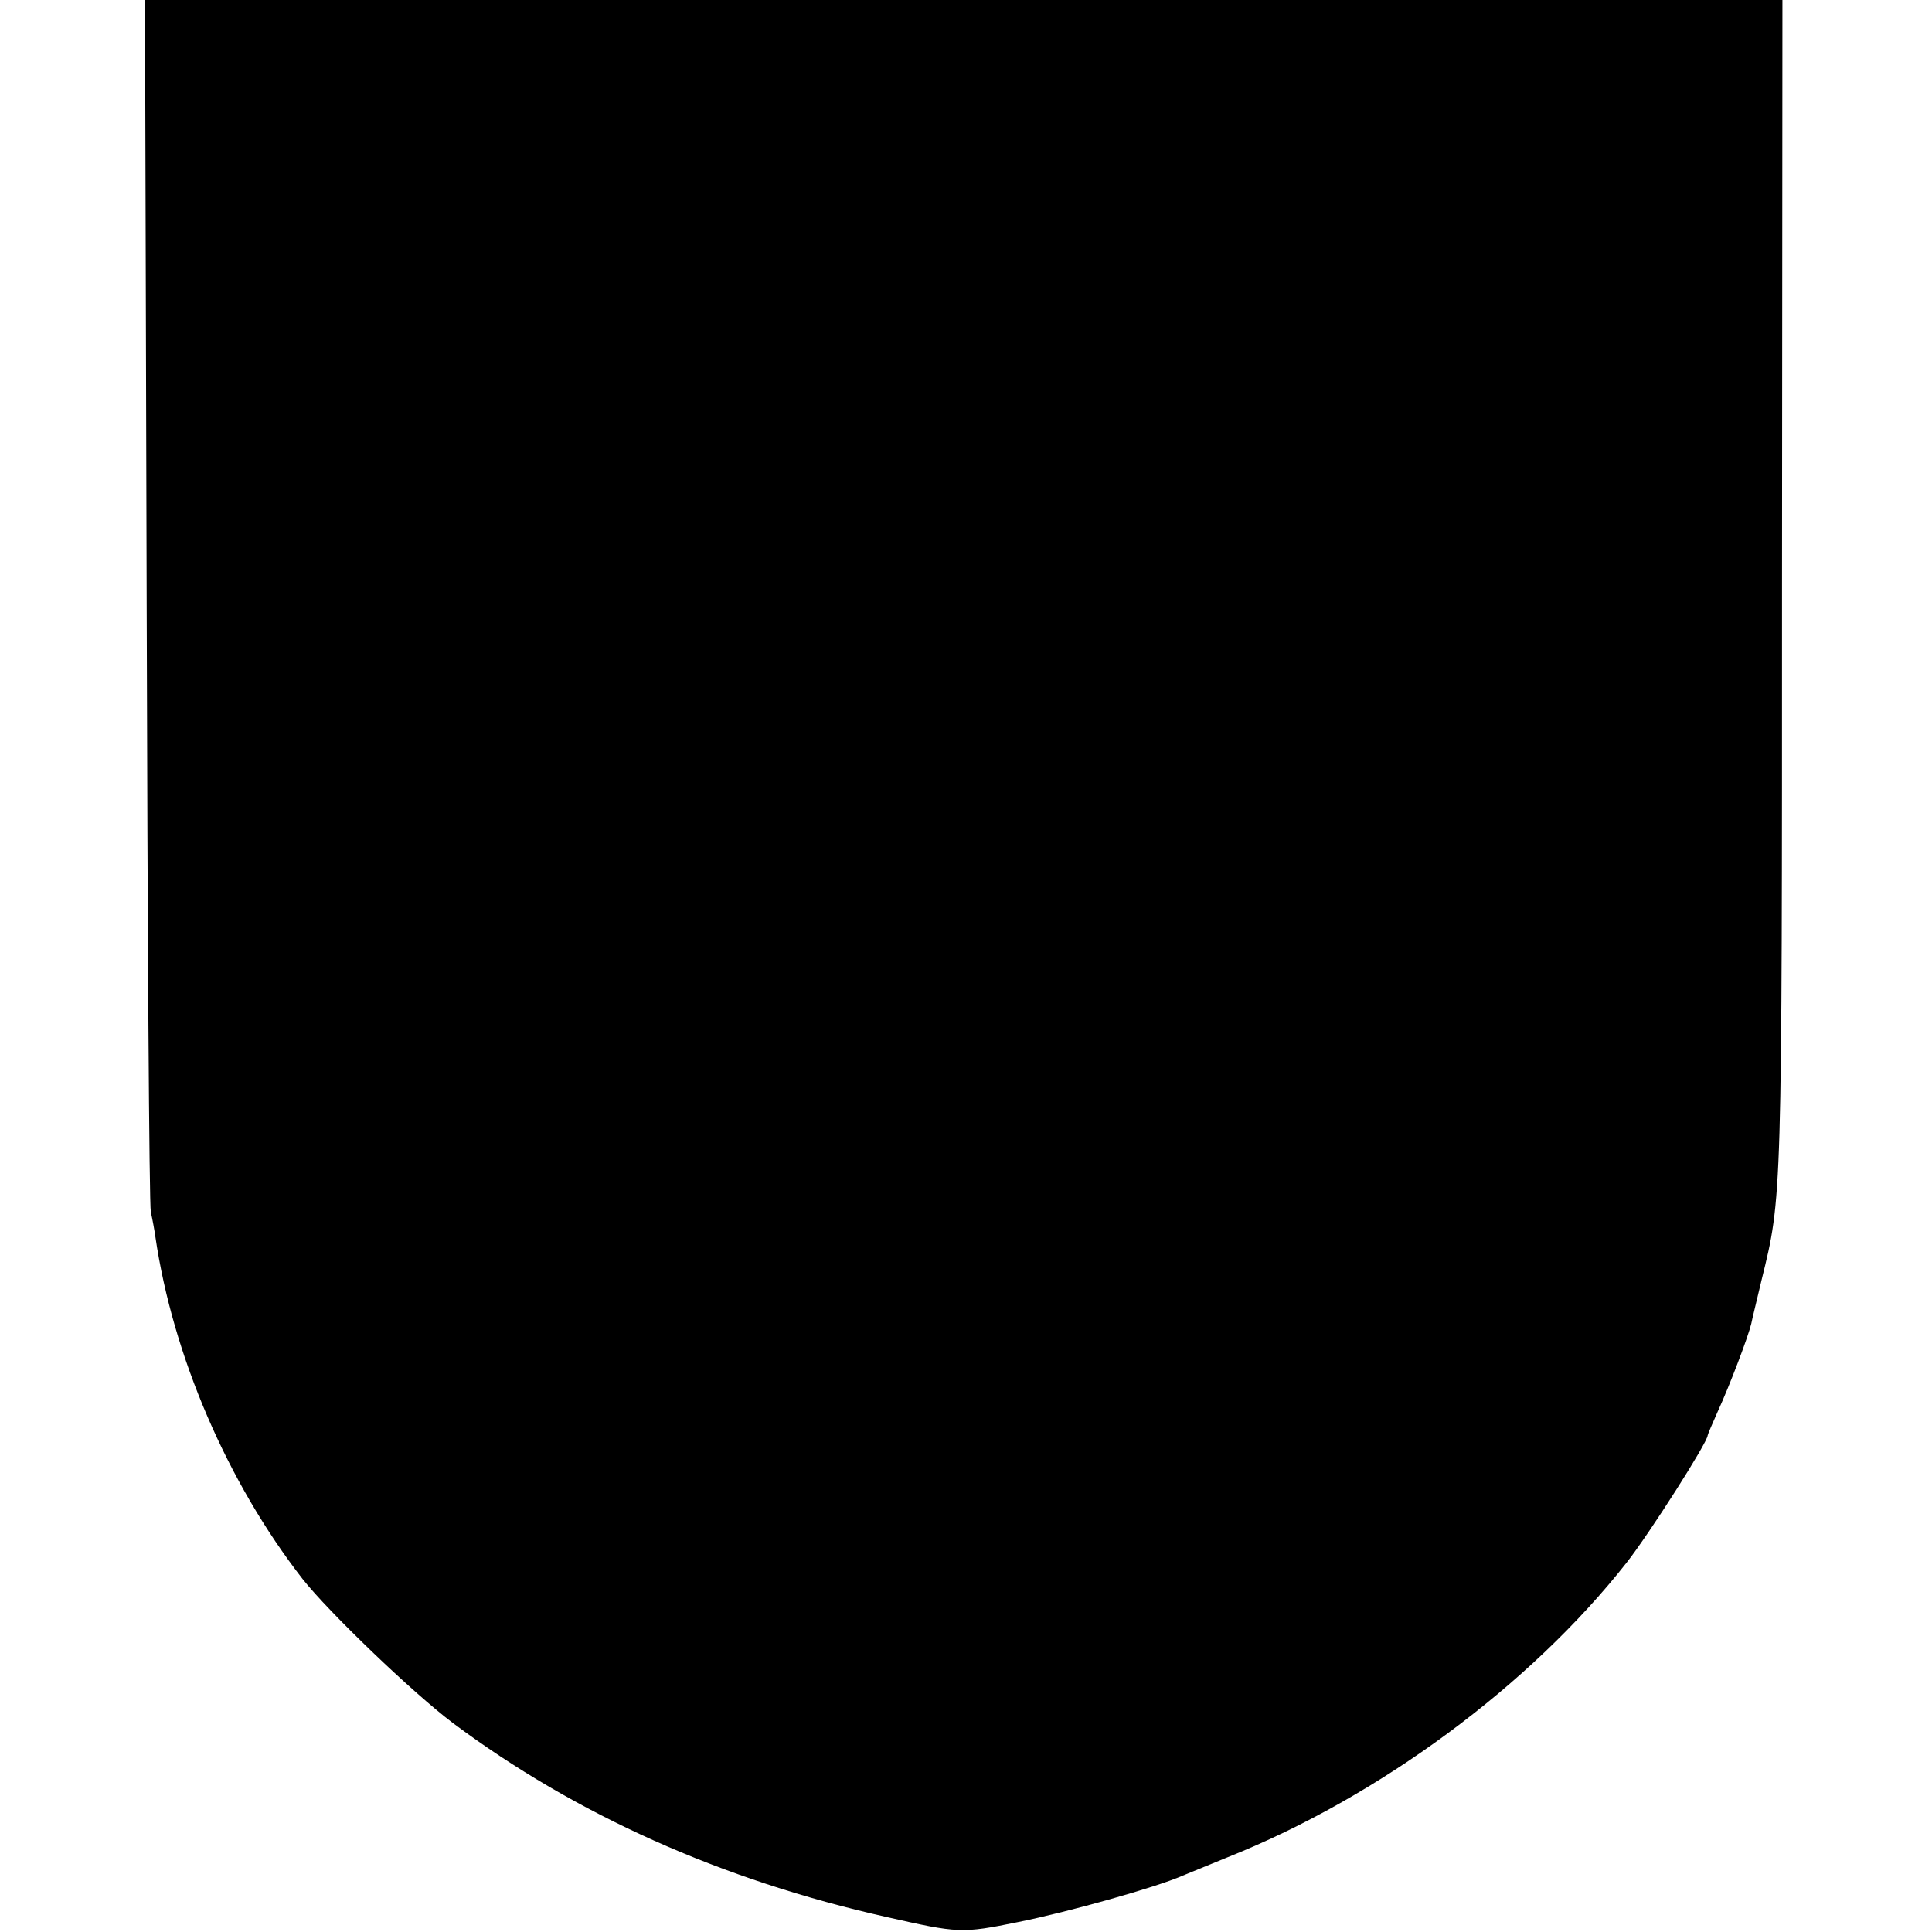 <?xml version="1.0" standalone="no"?>
<!DOCTYPE svg PUBLIC "-//W3C//DTD SVG 20010904//EN"
 "http://www.w3.org/TR/2001/REC-SVG-20010904/DTD/svg10.dtd">
<svg version="1.0" xmlns="http://www.w3.org/2000/svg"
 width="465pt" height="465pt" viewBox="0 0 465 465"
 preserveAspectRatio="xMidYMid meet">
<g transform="translate(0,465) scale(0.1,-0.1)"
fill="#000000" stroke="none">
<path d="M353 3208 c2 -794 6 -1458 10 -1475 4 -18 9 -45 11 -60 42 -286 173
-590 354 -823 63 -80 265 -274 362 -347 296 -221 647 -378 1044 -467 173 -39
180 -40 317 -12 120 24 333 84 394 111 17 7 66 27 110 45 364 145 728 414 960
709 55 70 195 290 195 306 0 2 11 28 24 57 29 63 74 182 81 212 2 11 14 59 25
106 49 199 49 187 49 1678 l1 1402 -1970 0 -1971 0 4 -1442z"/>
</g>
</svg>
